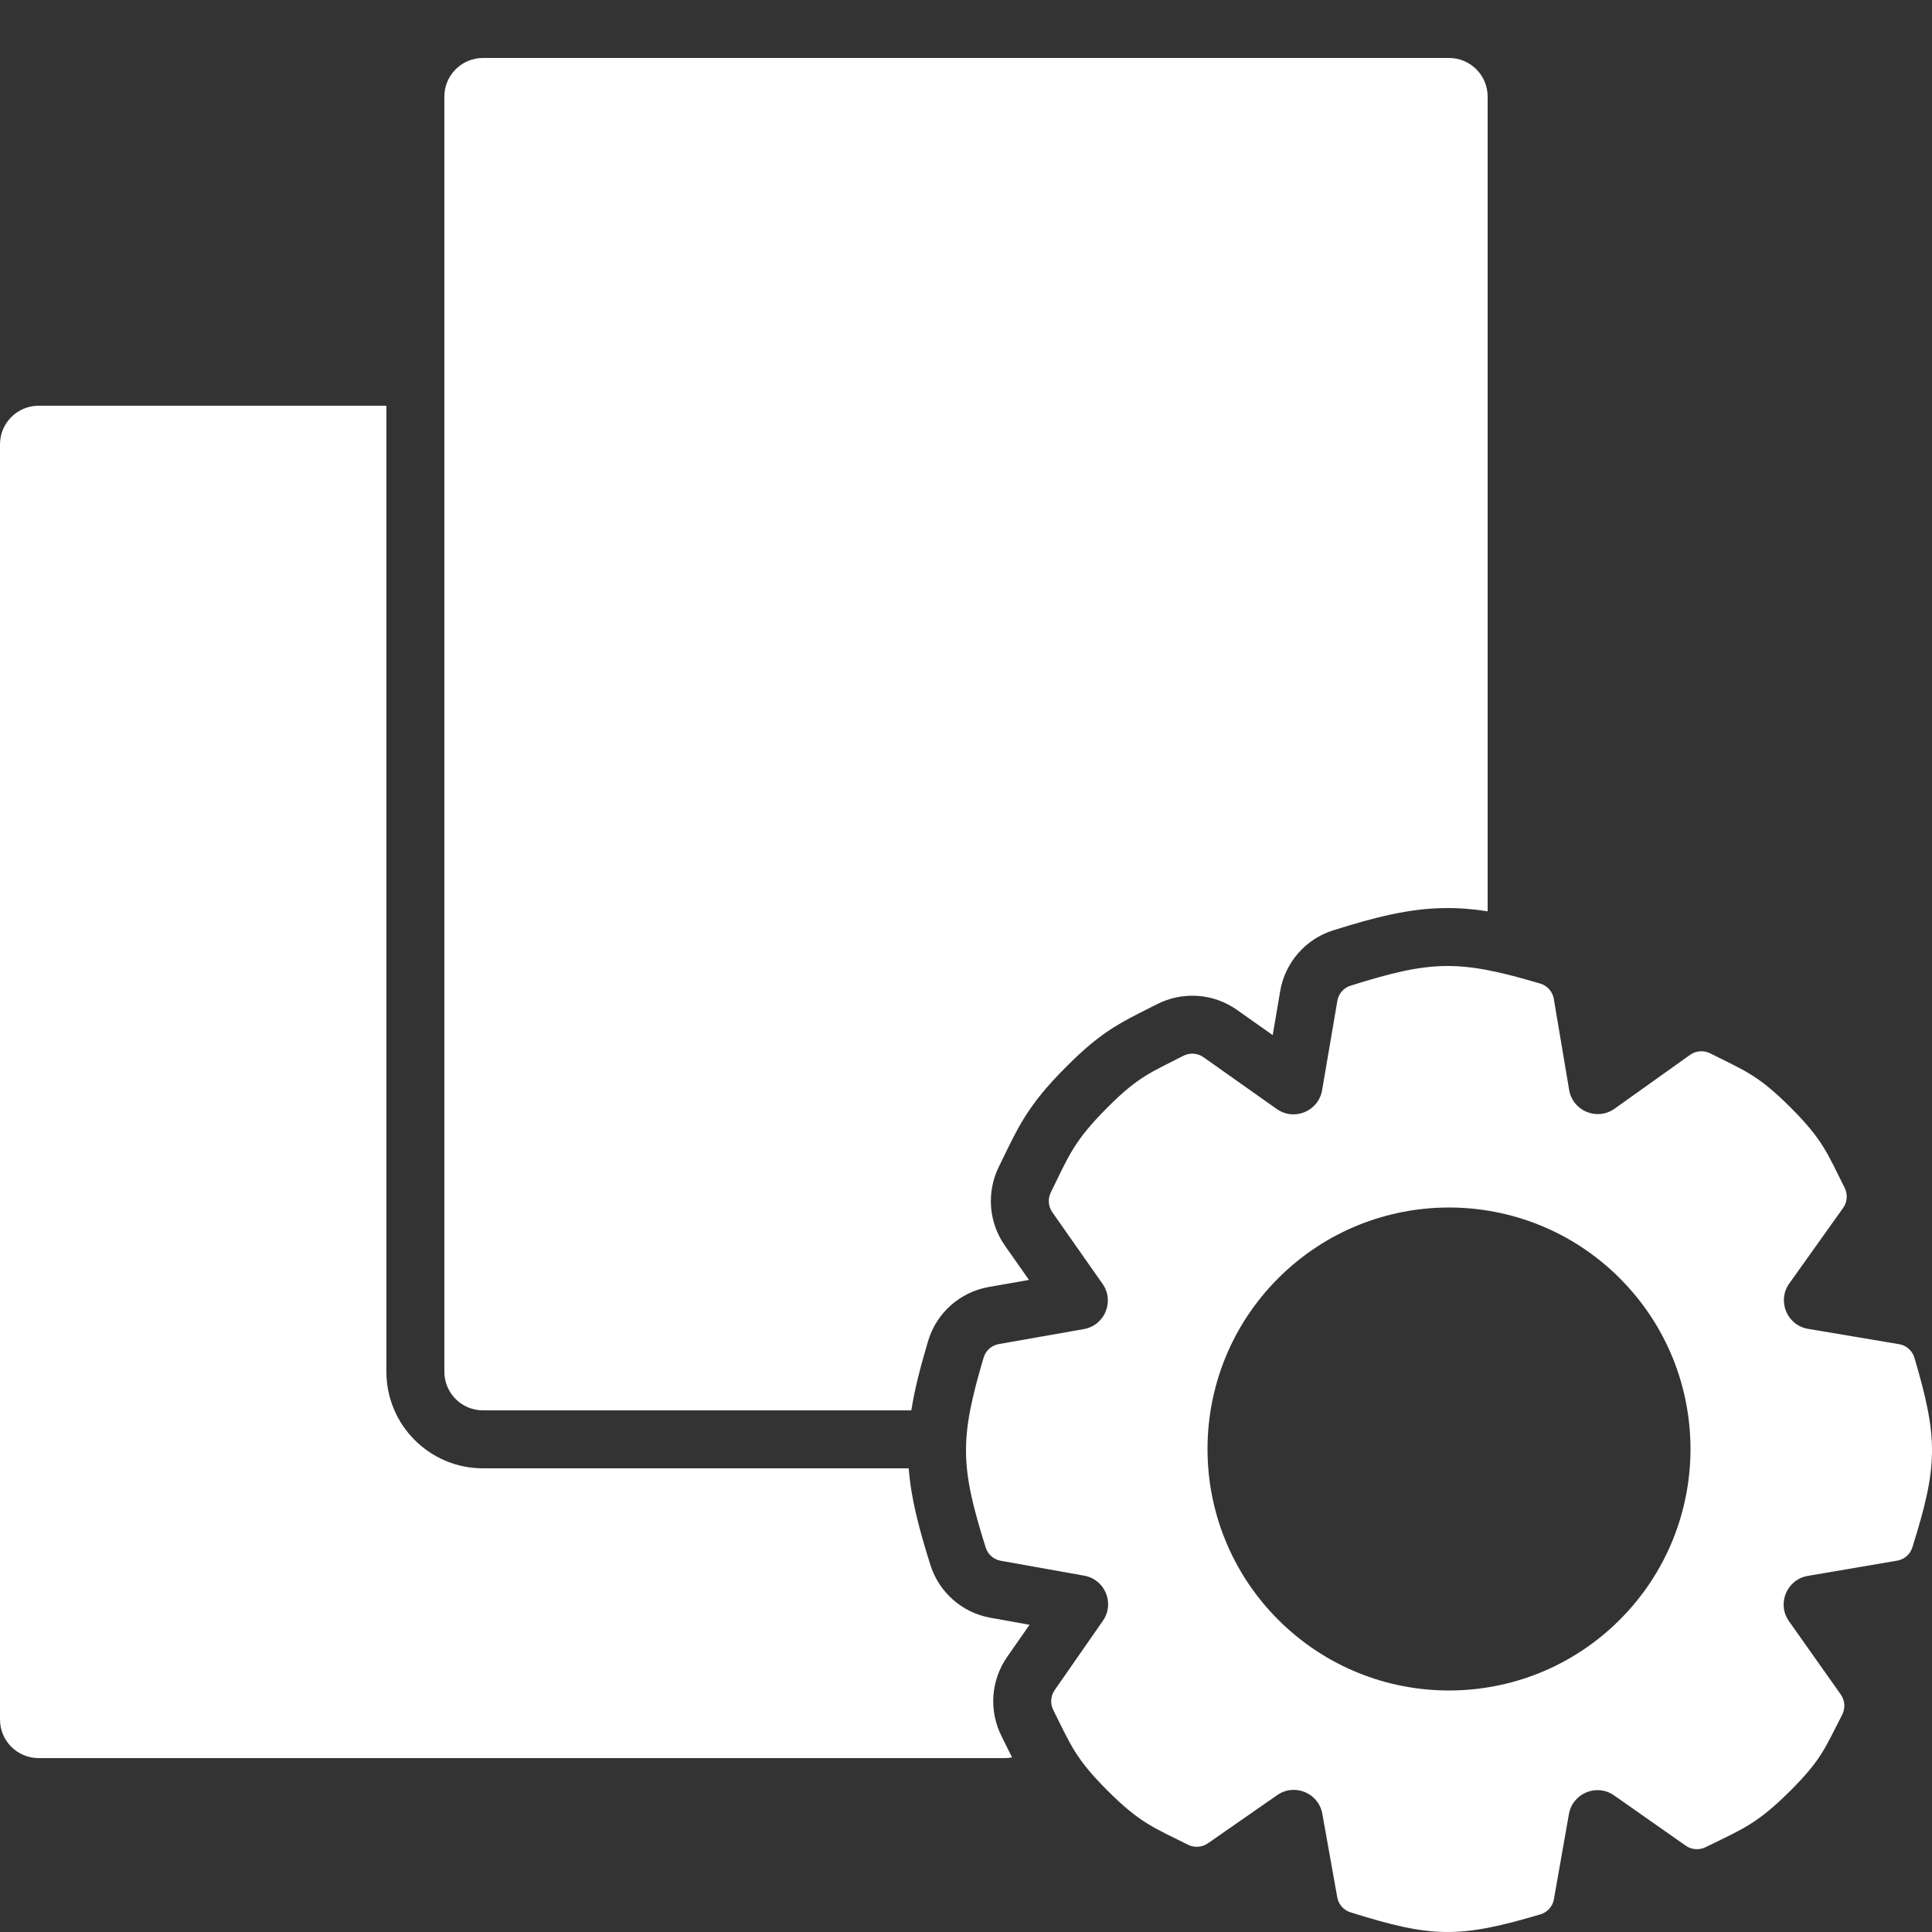 <svg width="60" height="60" viewBox="0 0 60 60" fill="none" xmlns="http://www.w3.org/2000/svg">
<rect x="0" y="0" width="60" height="60" fill="#333333" stroke="none"/>
<g clip-path="url(#clip0_63_700)">
<path d="M1.2 12.6H12V42.6C12 44.257 13.343 45.6 15 45.6H28.221C28.294 46.557 28.547 47.495 28.894 48.601C29.163 49.455 29.884 50.085 30.759 50.241L31.973 50.459L31.275 51.461C30.762 52.2 30.713 53.146 31.105 53.922C31.155 54.022 31.205 54.124 31.257 54.229C31.314 54.343 31.371 54.461 31.431 54.578C31.356 54.592 31.279 54.6 31.2 54.6H1.2C0.537 54.6 0 54.063 0 53.4V13.8C0 13.137 0.537 12.6 1.2 12.6Z" fill="white"/>
<path d="M46.2 28.302V3C46.2 2.337 45.663 1.8 45 1.8H15C14.379 1.8 13.868 2.272 13.806 2.877C13.802 2.918 13.8 2.959 13.8 3V42.6C13.8 43.263 14.337 43.8 15 43.8H28.302C28.408 43.124 28.591 42.428 28.823 41.647C29.082 40.773 29.814 40.127 30.704 39.969L31.956 39.749L31.207 38.682C30.694 37.95 30.638 37.01 31.021 36.233C31.07 36.133 31.12 36.031 31.17 35.927C31.361 35.533 31.56 35.12 31.796 34.738C32.128 34.2 32.527 33.714 33.121 33.121C33.667 32.574 34.108 32.207 34.597 31.9C34.923 31.694 35.285 31.512 35.62 31.344C35.723 31.292 35.824 31.241 35.92 31.192C36.705 30.787 37.669 30.835 38.416 31.363L39.525 32.147L39.758 30.777C39.909 29.894 40.542 29.164 41.402 28.893C42.685 28.49 43.741 28.215 44.865 28.201C45.314 28.195 45.753 28.231 46.2 28.302Z" fill="white"/>
<path fill-rule="evenodd" clip-rule="evenodd" d="M47.837 30.547C48.055 30.612 48.218 30.797 48.255 31.021L48.731 33.848C48.841 34.504 49.6 34.817 50.141 34.432L52.488 32.759C52.672 32.628 52.914 32.612 53.115 32.714C54.182 33.252 54.596 33.382 55.607 34.393C56.618 35.404 56.748 35.818 57.286 36.885C57.388 37.086 57.372 37.328 57.241 37.512L55.568 39.859C55.182 40.4 55.496 41.159 56.152 41.269L58.979 41.745C59.203 41.782 59.388 41.945 59.453 42.163C60.203 44.69 60.182 45.536 59.389 48.058C59.322 48.271 59.14 48.43 58.92 48.467L56.142 48.941C55.489 49.053 55.176 49.807 55.558 50.348L57.167 52.624C57.298 52.809 57.313 53.053 57.209 53.255C56.688 54.264 56.578 54.636 55.607 55.607C54.554 56.659 54.098 56.809 52.971 57.365C52.772 57.463 52.534 57.447 52.352 57.319L50.127 55.758C49.588 55.38 48.838 55.69 48.724 56.339L48.258 58.983C48.219 59.205 48.057 59.388 47.84 59.452C45.309 60.203 44.464 60.182 41.939 59.388C41.727 59.322 41.569 59.142 41.53 58.924L41.066 56.328C40.95 55.682 40.204 55.373 39.666 55.748L37.511 57.247C37.327 57.374 37.088 57.389 36.889 57.288C35.819 56.749 35.406 56.619 34.393 55.607C33.381 54.594 33.251 54.181 32.712 53.111C32.611 52.912 32.625 52.673 32.753 52.489L34.252 50.334C34.627 49.796 34.318 49.05 33.672 48.934L31.076 48.47C30.858 48.431 30.678 48.273 30.612 48.061C29.818 45.536 29.797 44.691 30.548 42.16C30.613 41.943 30.795 41.781 31.017 41.742L33.661 41.276C34.31 41.161 34.62 40.412 34.242 39.873L32.681 37.648C32.553 37.466 32.537 37.228 32.635 37.029C33.191 35.902 33.341 35.446 34.393 34.393C35.364 33.422 35.736 33.312 36.745 32.791C36.947 32.687 37.191 32.702 37.376 32.833L39.652 34.442C40.193 34.824 40.947 34.511 41.059 33.858L41.533 31.08C41.57 30.86 41.729 30.678 41.942 30.611C44.463 29.818 45.31 29.797 47.837 30.547ZM39.697 50.303C42.626 53.232 47.374 53.232 50.303 50.303C53.232 47.374 53.232 42.626 50.303 39.697C47.374 36.768 42.626 36.768 39.697 39.697C36.768 42.626 36.768 47.374 39.697 50.303Z" fill="white"/>
</g>
<defs>
<clipPath id="clip0_63_700">
<rect width="60" height="60" fill="white"/>
</clipPath>
</defs>
</svg>
